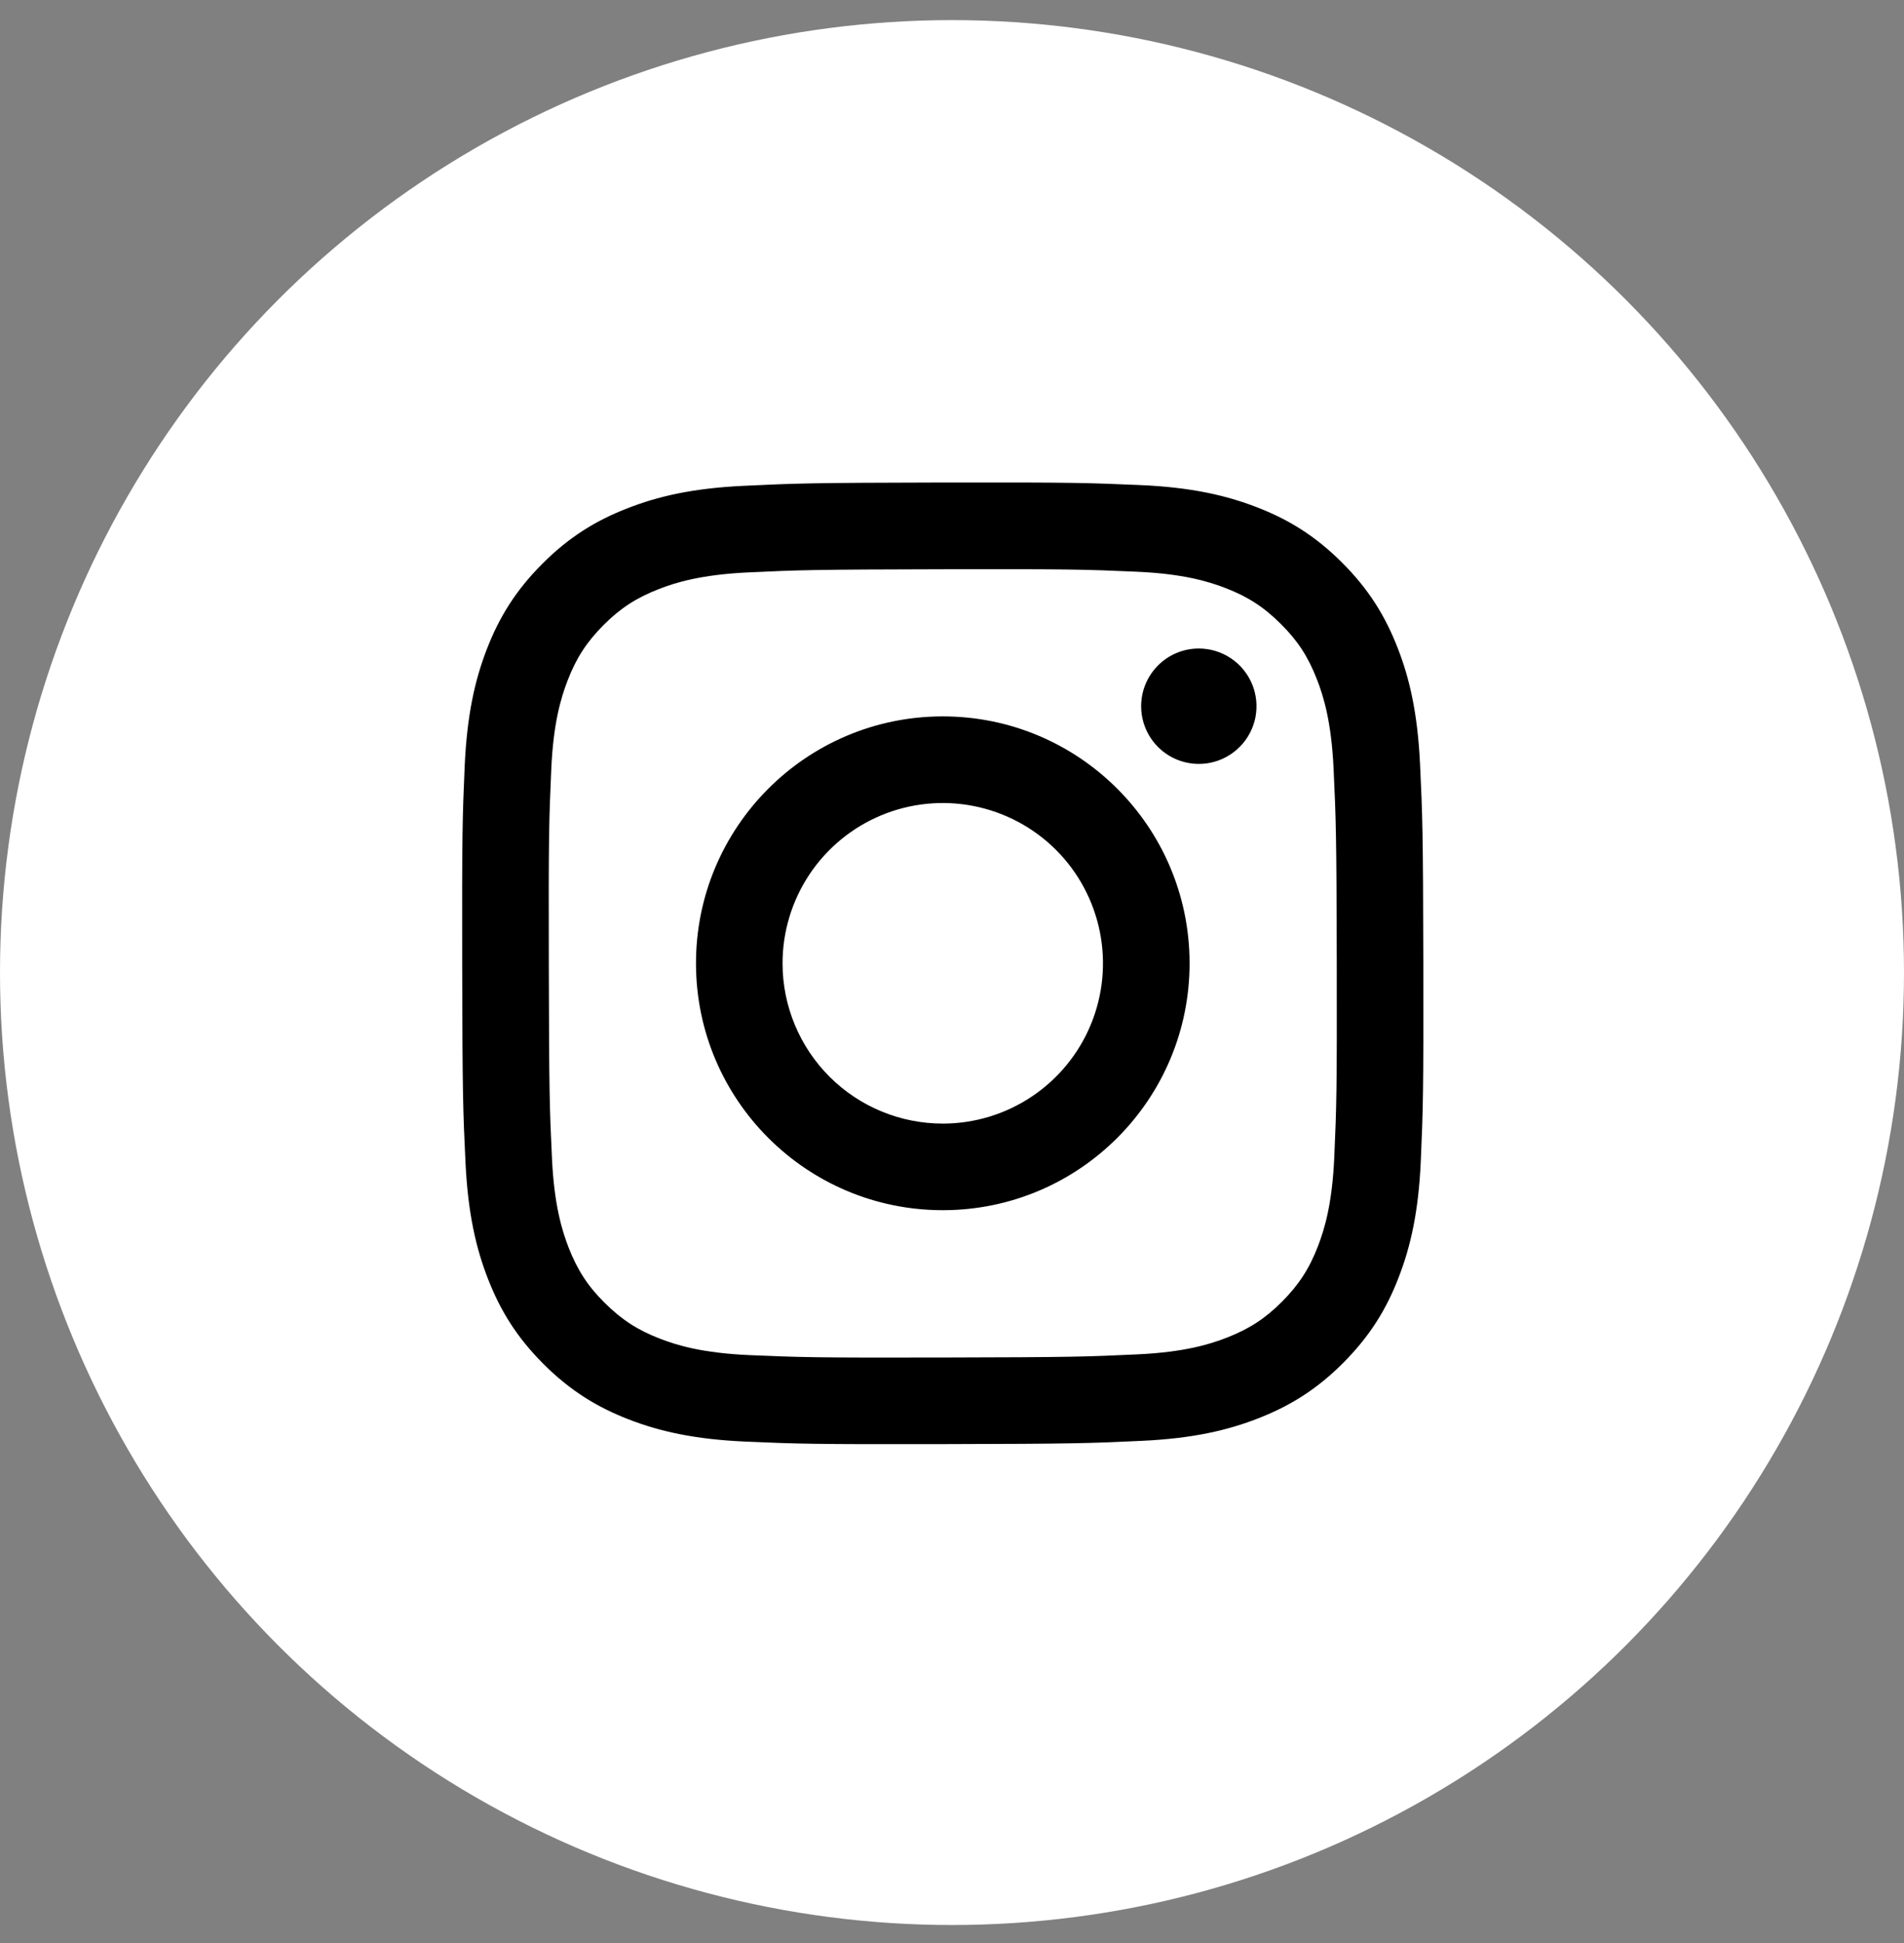 <svg width="50" height="51" viewBox="0 0 50 51" fill="none" xmlns="http://www.w3.org/2000/svg">
<rect x="0" y="0" width="50" height="51" fill="#808080" stroke="none"/>
<g id="Component 5">
<circle id="Ellipse 11383" cx="25" cy="25.528" r="25" fill="white"/>
<path id="Vector" d="M19.53 12.752C18.187 12.815 17.27 13.03 16.468 13.345C15.639 13.668 14.935 14.102 14.236 14.804C13.536 15.507 13.105 16.21 12.784 17.041C12.473 17.845 12.263 18.763 12.203 20.106C12.144 21.45 12.131 21.882 12.137 25.309C12.144 28.737 12.159 29.166 12.224 30.513C12.289 31.856 12.502 32.772 12.817 33.574C13.141 34.404 13.574 35.107 14.277 35.807C14.979 36.507 15.683 36.937 16.516 37.259C17.318 37.569 18.236 37.78 19.58 37.839C20.923 37.898 21.356 37.912 24.782 37.905C28.209 37.898 28.64 37.883 29.986 37.819C31.332 37.756 32.245 37.541 33.047 37.227C33.877 36.902 34.58 36.47 35.279 35.767C35.979 35.064 36.41 34.36 36.73 33.528C37.041 32.726 37.253 31.808 37.311 30.465C37.37 29.118 37.384 28.688 37.377 25.261C37.371 21.834 37.355 21.404 37.291 20.058C37.227 18.712 37.014 17.798 36.699 16.996C36.375 16.166 35.942 15.464 35.239 14.763C34.537 14.063 33.832 13.632 33.001 13.312C32.198 13.002 31.28 12.79 29.937 12.732C28.593 12.674 28.161 12.659 24.733 12.665C21.305 12.672 20.876 12.687 19.53 12.752ZM19.678 35.569C18.447 35.515 17.779 35.311 17.334 35.139C16.744 34.912 16.324 34.638 15.88 34.198C15.436 33.759 15.164 33.337 14.933 32.749C14.761 32.303 14.552 31.636 14.495 30.405C14.432 29.075 14.419 28.676 14.412 25.306C14.404 21.937 14.417 21.538 14.476 20.207C14.528 18.978 14.734 18.309 14.905 17.864C15.132 17.273 15.405 16.854 15.846 16.41C16.287 15.967 16.707 15.694 17.296 15.464C17.741 15.29 18.408 15.084 19.638 15.025C20.969 14.962 21.368 14.949 24.737 14.942C28.106 14.935 28.506 14.947 29.838 15.006C31.067 15.059 31.736 15.263 32.181 15.435C32.771 15.662 33.191 15.935 33.634 16.376C34.078 16.817 34.351 17.236 34.581 17.826C34.755 18.27 34.962 18.937 35.02 20.168C35.083 21.499 35.097 21.898 35.104 25.267C35.11 28.636 35.098 29.036 35.039 30.366C34.986 31.597 34.782 32.265 34.61 32.711C34.383 33.3 34.109 33.721 33.669 34.164C33.228 34.607 32.808 34.88 32.219 35.11C31.774 35.284 31.106 35.491 29.877 35.549C28.546 35.612 28.147 35.625 24.777 35.632C21.407 35.64 21.009 35.626 19.678 35.569M29.967 18.54C29.967 18.839 30.057 19.132 30.224 19.381C30.39 19.629 30.627 19.823 30.904 19.937C31.181 20.051 31.486 20.081 31.78 20.022C32.073 19.963 32.343 19.818 32.554 19.606C32.766 19.394 32.91 19.124 32.968 18.83C33.025 18.536 32.995 18.231 32.88 17.955C32.764 17.678 32.57 17.442 32.32 17.276C32.071 17.11 31.778 17.022 31.478 17.022C31.077 17.023 30.692 17.183 30.409 17.468C30.125 17.753 29.966 18.138 29.967 18.54ZM18.277 25.298C18.284 28.877 21.191 31.772 24.77 31.765C28.348 31.759 31.245 28.852 31.239 25.273C31.232 21.693 28.324 18.797 24.745 18.804C21.166 18.811 18.27 21.719 18.277 25.298ZM20.55 25.293C20.549 24.461 20.794 23.647 21.255 22.954C21.716 22.262 22.372 21.721 23.14 21.401C23.908 21.081 24.754 20.996 25.57 21.157C26.387 21.318 27.137 21.717 27.727 22.304C28.316 22.891 28.718 23.64 28.882 24.456C29.046 25.272 28.965 26.118 28.648 26.887C28.331 27.657 27.793 28.315 27.102 28.778C26.411 29.242 25.598 29.491 24.766 29.492C24.213 29.493 23.666 29.386 23.155 29.175C22.644 28.965 22.18 28.656 21.788 28.266C21.397 27.876 21.086 27.413 20.874 26.903C20.661 26.393 20.551 25.846 20.55 25.293Z" fill="black"/>
</g>
</svg>
